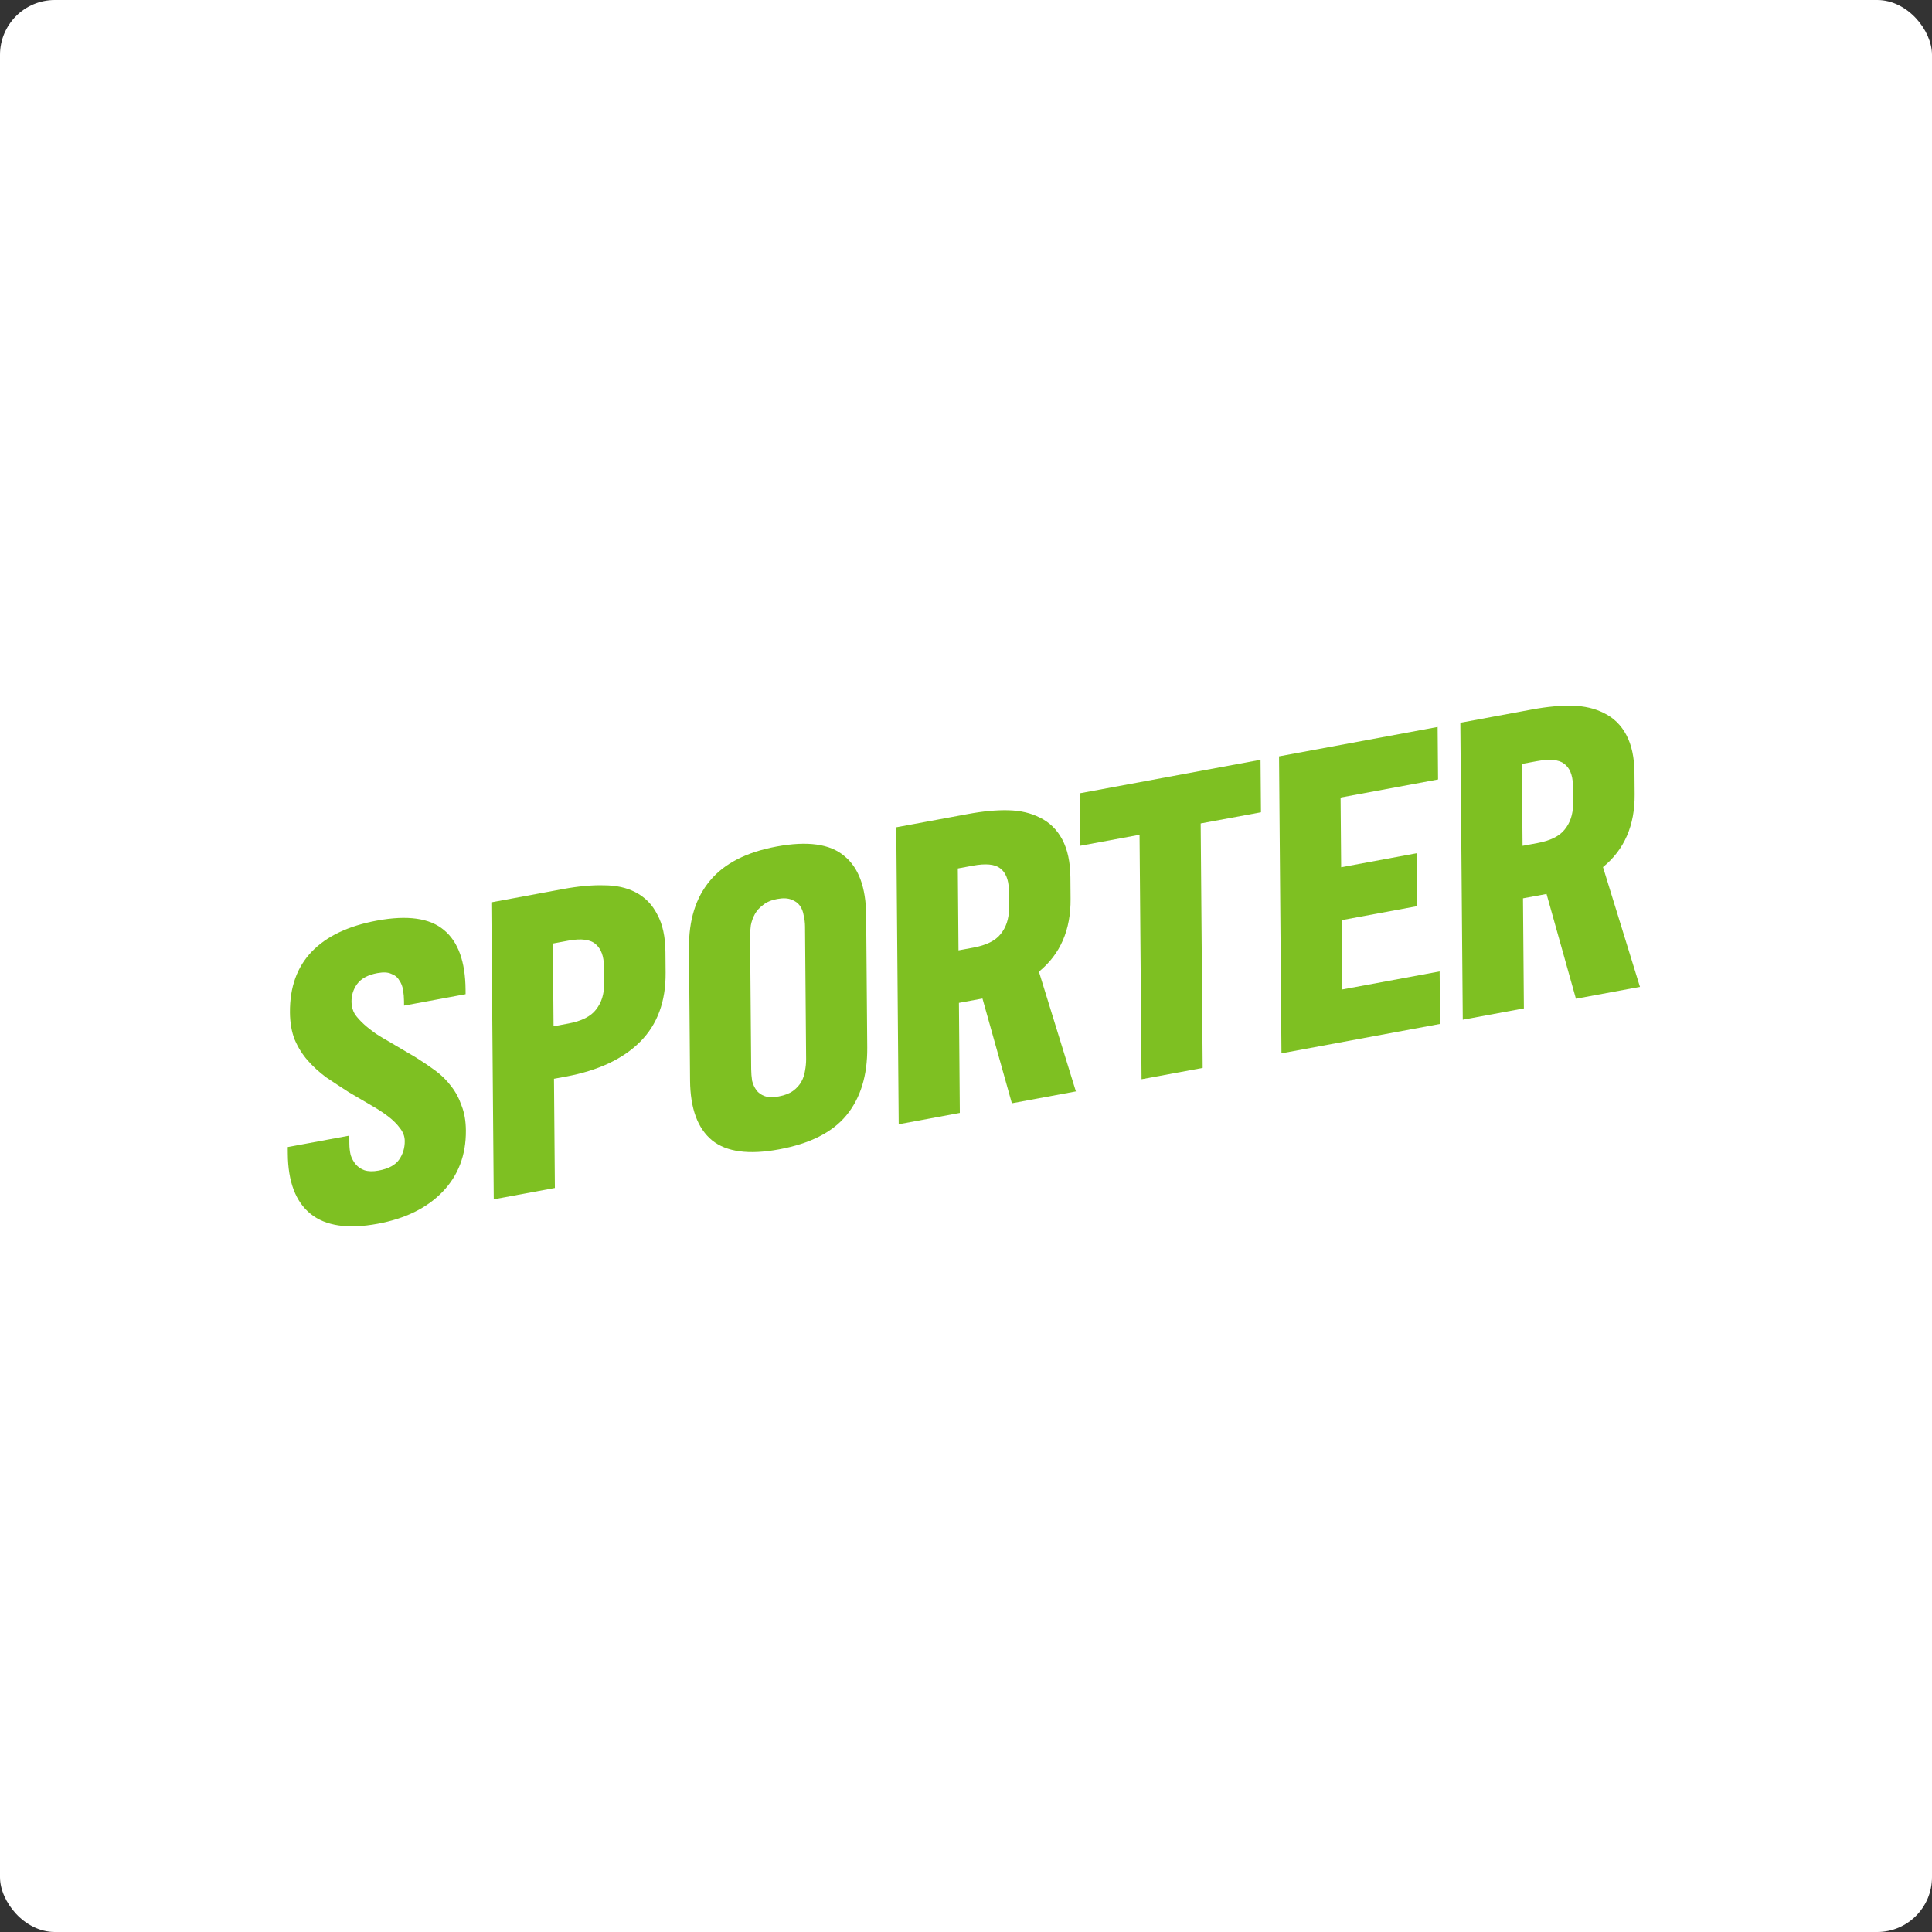 <svg width="282" height="282" viewBox="0 0 282 282" fill="none" xmlns="http://www.w3.org/2000/svg">
<rect x="0" y="0" width="282" height="282" fill="#333333" stroke="none"/>
<rect width="282" height="282" rx="8" fill="white"/>
<path d="M42.322 147.779C42.292 144.1 43.354 141.14 45.509 138.899C47.664 136.658 50.832 135.15 55.011 134.375C59.472 133.548 62.736 134.007 64.803 135.753C66.87 137.457 67.92 140.353 67.954 144.44L67.959 145.115L58.977 146.78L58.971 146.105C58.967 145.574 58.922 145.05 58.838 144.534C58.753 143.976 58.568 143.499 58.283 143.101C58.038 142.656 57.653 142.338 57.128 142.149C56.643 141.911 55.958 141.874 55.074 142.038C53.708 142.292 52.726 142.821 52.129 143.628C51.572 144.386 51.297 145.256 51.305 146.237C51.31 146.891 51.476 147.494 51.803 148.048C52.169 148.553 52.616 149.043 53.143 149.519C53.67 149.994 54.258 150.458 54.905 150.911C55.553 151.323 56.18 151.698 56.786 152.036L60.669 154.325C61.68 154.956 62.632 155.599 63.522 156.252C64.413 156.906 65.184 157.664 65.835 158.525C66.486 159.346 66.997 160.295 67.368 161.373C67.779 162.402 67.99 163.611 68.001 165.001C68.031 168.597 66.888 171.593 64.573 173.987C62.298 176.332 59.151 177.877 55.133 178.622C50.792 179.427 47.528 178.947 45.34 177.183C43.152 175.419 42.042 172.493 42.008 168.406L42 167.425L50.982 165.76L50.992 166.925C50.996 167.497 51.061 168.059 51.187 168.608C51.352 169.11 51.597 169.556 51.922 169.946C52.247 170.336 52.672 170.625 53.197 170.815C53.762 170.996 54.446 171.013 55.25 170.864C56.697 170.596 57.699 170.062 58.256 169.263C58.813 168.464 59.087 167.553 59.079 166.532C59.073 165.878 58.847 165.265 58.399 164.693C57.952 164.08 57.383 163.51 56.695 162.982C56.006 162.455 55.258 161.959 54.449 161.495C53.64 161.031 52.872 160.58 52.144 160.142L50.87 159.396C49.736 158.664 48.644 157.946 47.592 157.24C46.579 156.486 45.687 155.669 44.915 154.789C44.143 153.909 43.511 152.9 43.019 151.763C42.566 150.619 42.334 149.291 42.322 147.779Z" fill="#7EC022"/>
<path d="M72.07 175.053L71.714 131.709L82.143 129.776C84.394 129.359 86.385 129.174 88.116 129.222C89.887 129.221 91.419 129.551 92.712 130.212C94.127 130.932 95.203 132.022 95.939 133.482C96.715 134.894 97.113 136.723 97.131 138.971L97.156 141.975C97.19 146.185 95.95 149.546 93.435 152.059C90.92 154.572 87.311 156.264 82.609 157.136L80.861 157.46L80.992 173.4L72.07 175.053ZM80.798 149.796L82.968 149.394C84.897 149.037 86.24 148.358 86.997 147.358C87.793 146.351 88.186 145.111 88.174 143.64L88.153 141.065C88.141 139.594 87.749 138.52 86.979 137.844C86.209 137.127 84.859 136.948 82.93 137.305L80.699 137.719L80.798 149.796Z" fill="#7EC022"/>
<path d="M126.585 152.915C126.618 157.002 125.599 160.302 123.526 162.815C121.494 165.279 118.227 166.928 113.726 167.762C109.305 168.582 106.041 168.143 103.935 166.446C101.827 164.708 100.757 161.795 100.723 157.708L100.565 138.396C100.531 134.309 101.551 131.03 103.624 128.558C105.696 126.045 108.943 124.379 113.363 123.56C117.864 122.726 121.149 123.181 123.216 124.927C125.322 126.624 126.393 129.516 126.426 133.603L126.585 152.915ZM109.645 156.054C109.65 156.627 109.695 157.191 109.78 157.749C109.905 158.258 110.11 158.711 110.395 159.108C110.68 159.506 111.085 159.799 111.609 159.988C112.134 160.178 112.819 160.194 113.663 160.038C114.547 159.874 115.249 159.6 115.769 159.218C116.289 158.835 116.688 158.392 116.966 157.891C117.243 157.389 117.42 156.865 117.496 156.319C117.612 155.724 117.668 155.141 117.663 154.569L117.504 135.257C117.5 134.685 117.435 134.144 117.31 133.635C117.225 133.078 117.04 132.6 116.755 132.203C116.47 131.805 116.065 131.512 115.54 131.323C115.015 131.093 114.31 131.06 113.426 131.223C112.582 131.38 111.9 131.67 111.381 132.094C110.861 132.477 110.462 132.919 110.184 133.421C109.906 133.922 109.71 134.471 109.594 135.065C109.518 135.611 109.482 136.171 109.487 136.743L109.645 156.054Z" fill="#7EC022"/>
<path d="M157.039 159.305L147.695 161.037L143.404 145.745L139.968 146.382L140.099 162.445L131.178 164.098L130.822 120.754L141.251 118.821C143.501 118.404 145.492 118.219 147.223 118.267C148.955 118.314 150.467 118.669 151.76 119.329C153.174 120.009 154.27 121.075 155.047 122.527C155.823 123.98 156.221 125.83 156.239 128.078L156.265 131.204C156.302 135.741 154.761 139.281 151.643 141.824L157.039 159.305ZM139.905 138.719L142.075 138.317C143.964 137.966 145.287 137.312 146.044 136.353C146.841 135.387 147.253 134.164 147.281 132.685L147.258 129.804C147.205 128.34 146.774 127.314 145.965 126.728C145.195 126.134 143.866 126.012 141.977 126.362L139.807 126.764L139.905 138.719Z" fill="#7EC022"/>
<path d="M184.056 118.563L175.254 120.194L175.547 155.875L166.625 157.528L166.332 121.848L157.652 123.456L157.589 115.793L183.993 110.899L184.056 118.563Z" fill="#7EC022"/>
<path d="M187.047 153.743L186.692 110.399L209.84 106.109L209.903 113.772L195.676 116.409L195.76 126.586L206.792 124.541L206.855 132.266L195.823 134.311L195.906 144.426L210.133 141.79L210.196 149.453L187.047 153.743Z" fill="#7EC022"/>
<path d="M239.372 144.046L230.028 145.777L225.737 130.486L222.301 131.123L222.432 147.185L213.51 148.839L213.155 105.495L223.584 103.562C225.834 103.145 227.825 102.96 229.556 103.007C231.287 103.055 232.8 103.409 234.093 104.07C235.507 104.749 236.603 105.815 237.38 107.268C238.156 108.72 238.554 110.57 238.572 112.818L238.598 115.945C238.635 120.482 237.094 124.021 233.976 126.564L239.372 144.046ZM222.238 123.459L224.408 123.057C226.297 122.707 227.62 122.052 228.376 121.093C229.173 120.127 229.586 118.904 229.614 117.426L229.591 114.544C229.538 113.08 229.107 112.055 228.297 111.468C227.528 110.874 226.199 110.752 224.31 111.102L222.14 111.504L222.238 123.459Z" fill="#7EC022"/>
</svg>

